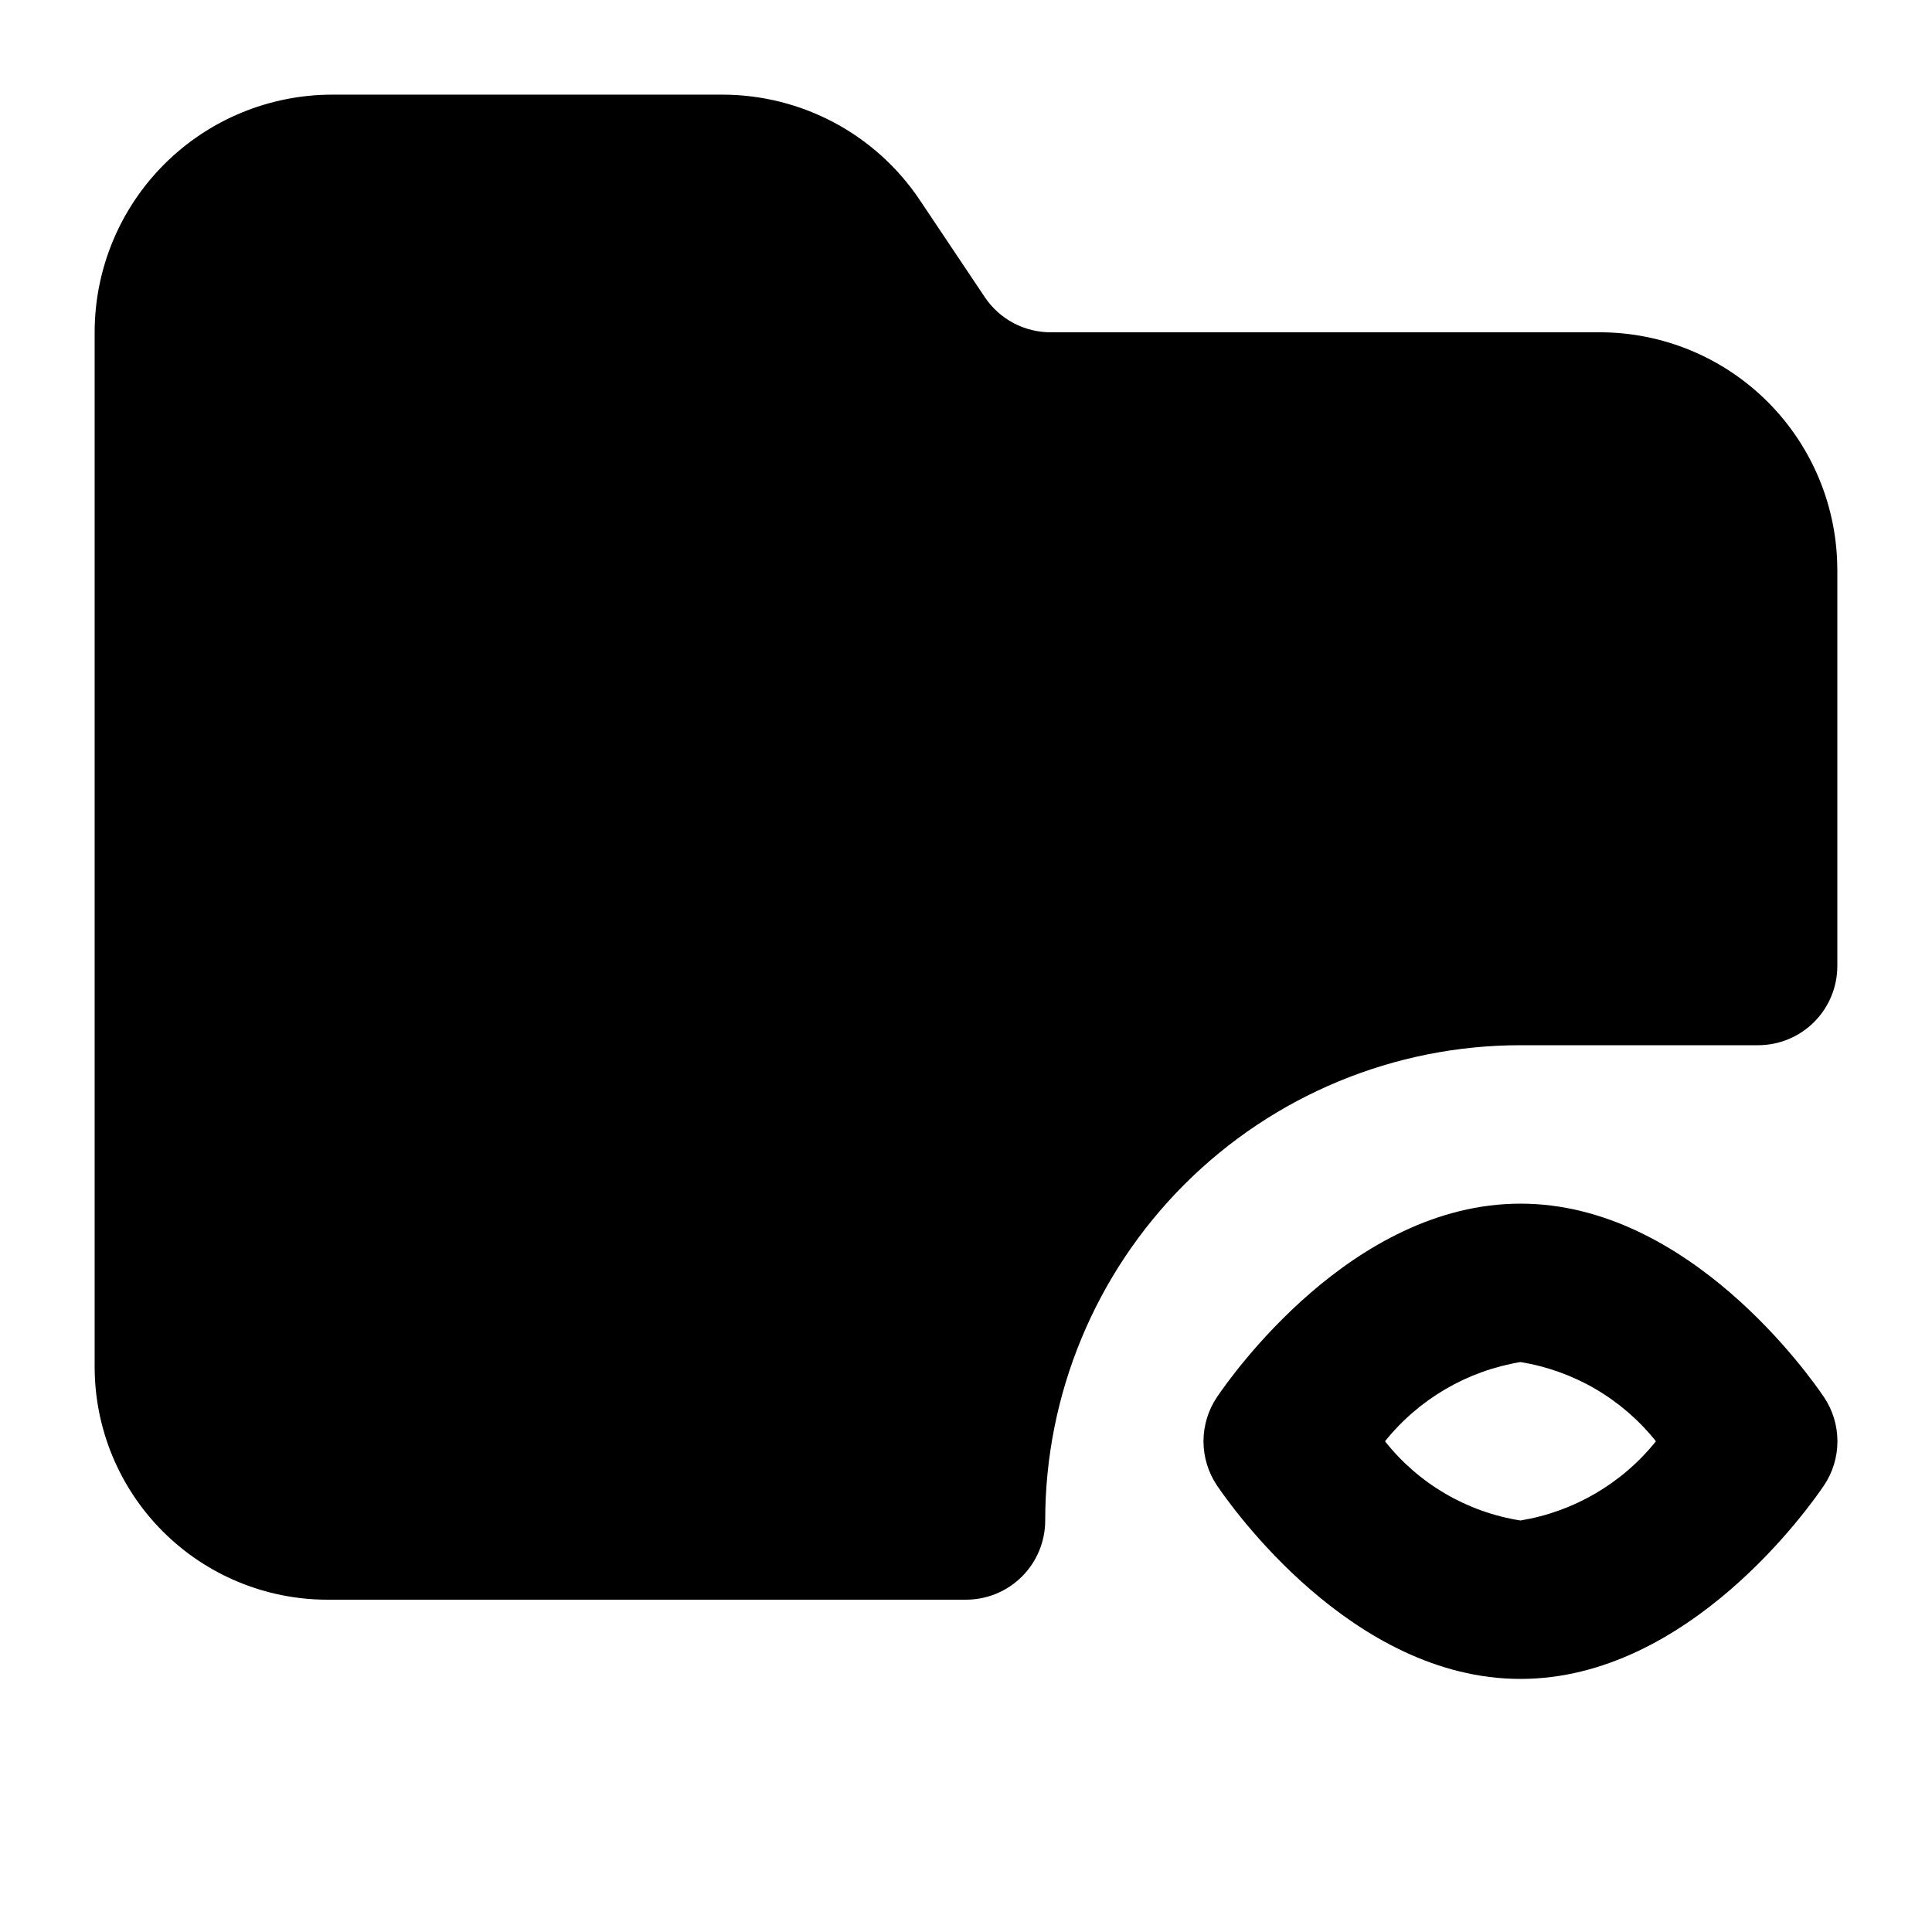<?xml version="1.0" encoding="UTF-8"?>
<!-- Uploaded to: SVG Repo, www.svgrepo.com, Generator: SVG Repo Mixer Tools -->
<svg fill="#000000" width="800px" height="800px" version="1.1" viewBox="144 144 512 512" xmlns="http://www.w3.org/2000/svg">
 <g>
  <path d="m627.34 514.2c2.348 3.473 3.598 7.566 3.598 11.754 0 4.191-1.25 8.285-3.598 11.758-3.57 5.246-35.688 51.219-80.402 51.219-44.711 0-76.828-45.973-80.398-51.219-2.344-3.473-3.602-7.566-3.602-11.758 0-4.188 1.258-8.281 3.602-11.754 3.57-5.246 35.688-51.219 80.398-51.219 44.715 0 76.832 45.973 80.402 51.219zm-44.504 11.754c-8.941-11.211-21.738-18.695-35.898-20.992-14.141 2.336-26.926 9.812-35.895 20.992 8.902 11.262 21.719 18.758 35.895 20.992 14.145-2.332 26.93-9.809 35.898-20.992z"/>
  <path d="m630.91 295.04v104.96c0 5.566-2.211 10.906-6.148 14.844-3.934 3.934-9.277 6.148-14.844 6.148h-62.977c-33.402 0-65.438 13.266-89.059 36.891-23.625 23.621-36.891 55.656-36.891 89.059 0 5.57-2.215 10.91-6.148 14.844-3.938 3.938-9.277 6.148-14.844 6.148h-169.2c-16.367 0-32.066-6.5-43.637-18.074-11.574-11.574-18.078-27.273-18.078-43.641v-274.16c0-16.703 6.637-32.723 18.445-44.531s27.828-18.445 44.531-18.445h103.49c10.277 0.02 20.398 2.555 29.473 7.383 9.074 4.832 16.828 11.809 22.586 20.328l17.422 26.027c1.949 2.879 4.574 5.231 7.652 6.844 3.078 1.609 6.508 2.434 9.984 2.394h145.26c16.703 0 32.723 6.633 44.531 18.445 11.812 11.809 18.445 27.828 18.445 44.531z"/>
 </g>
</svg>